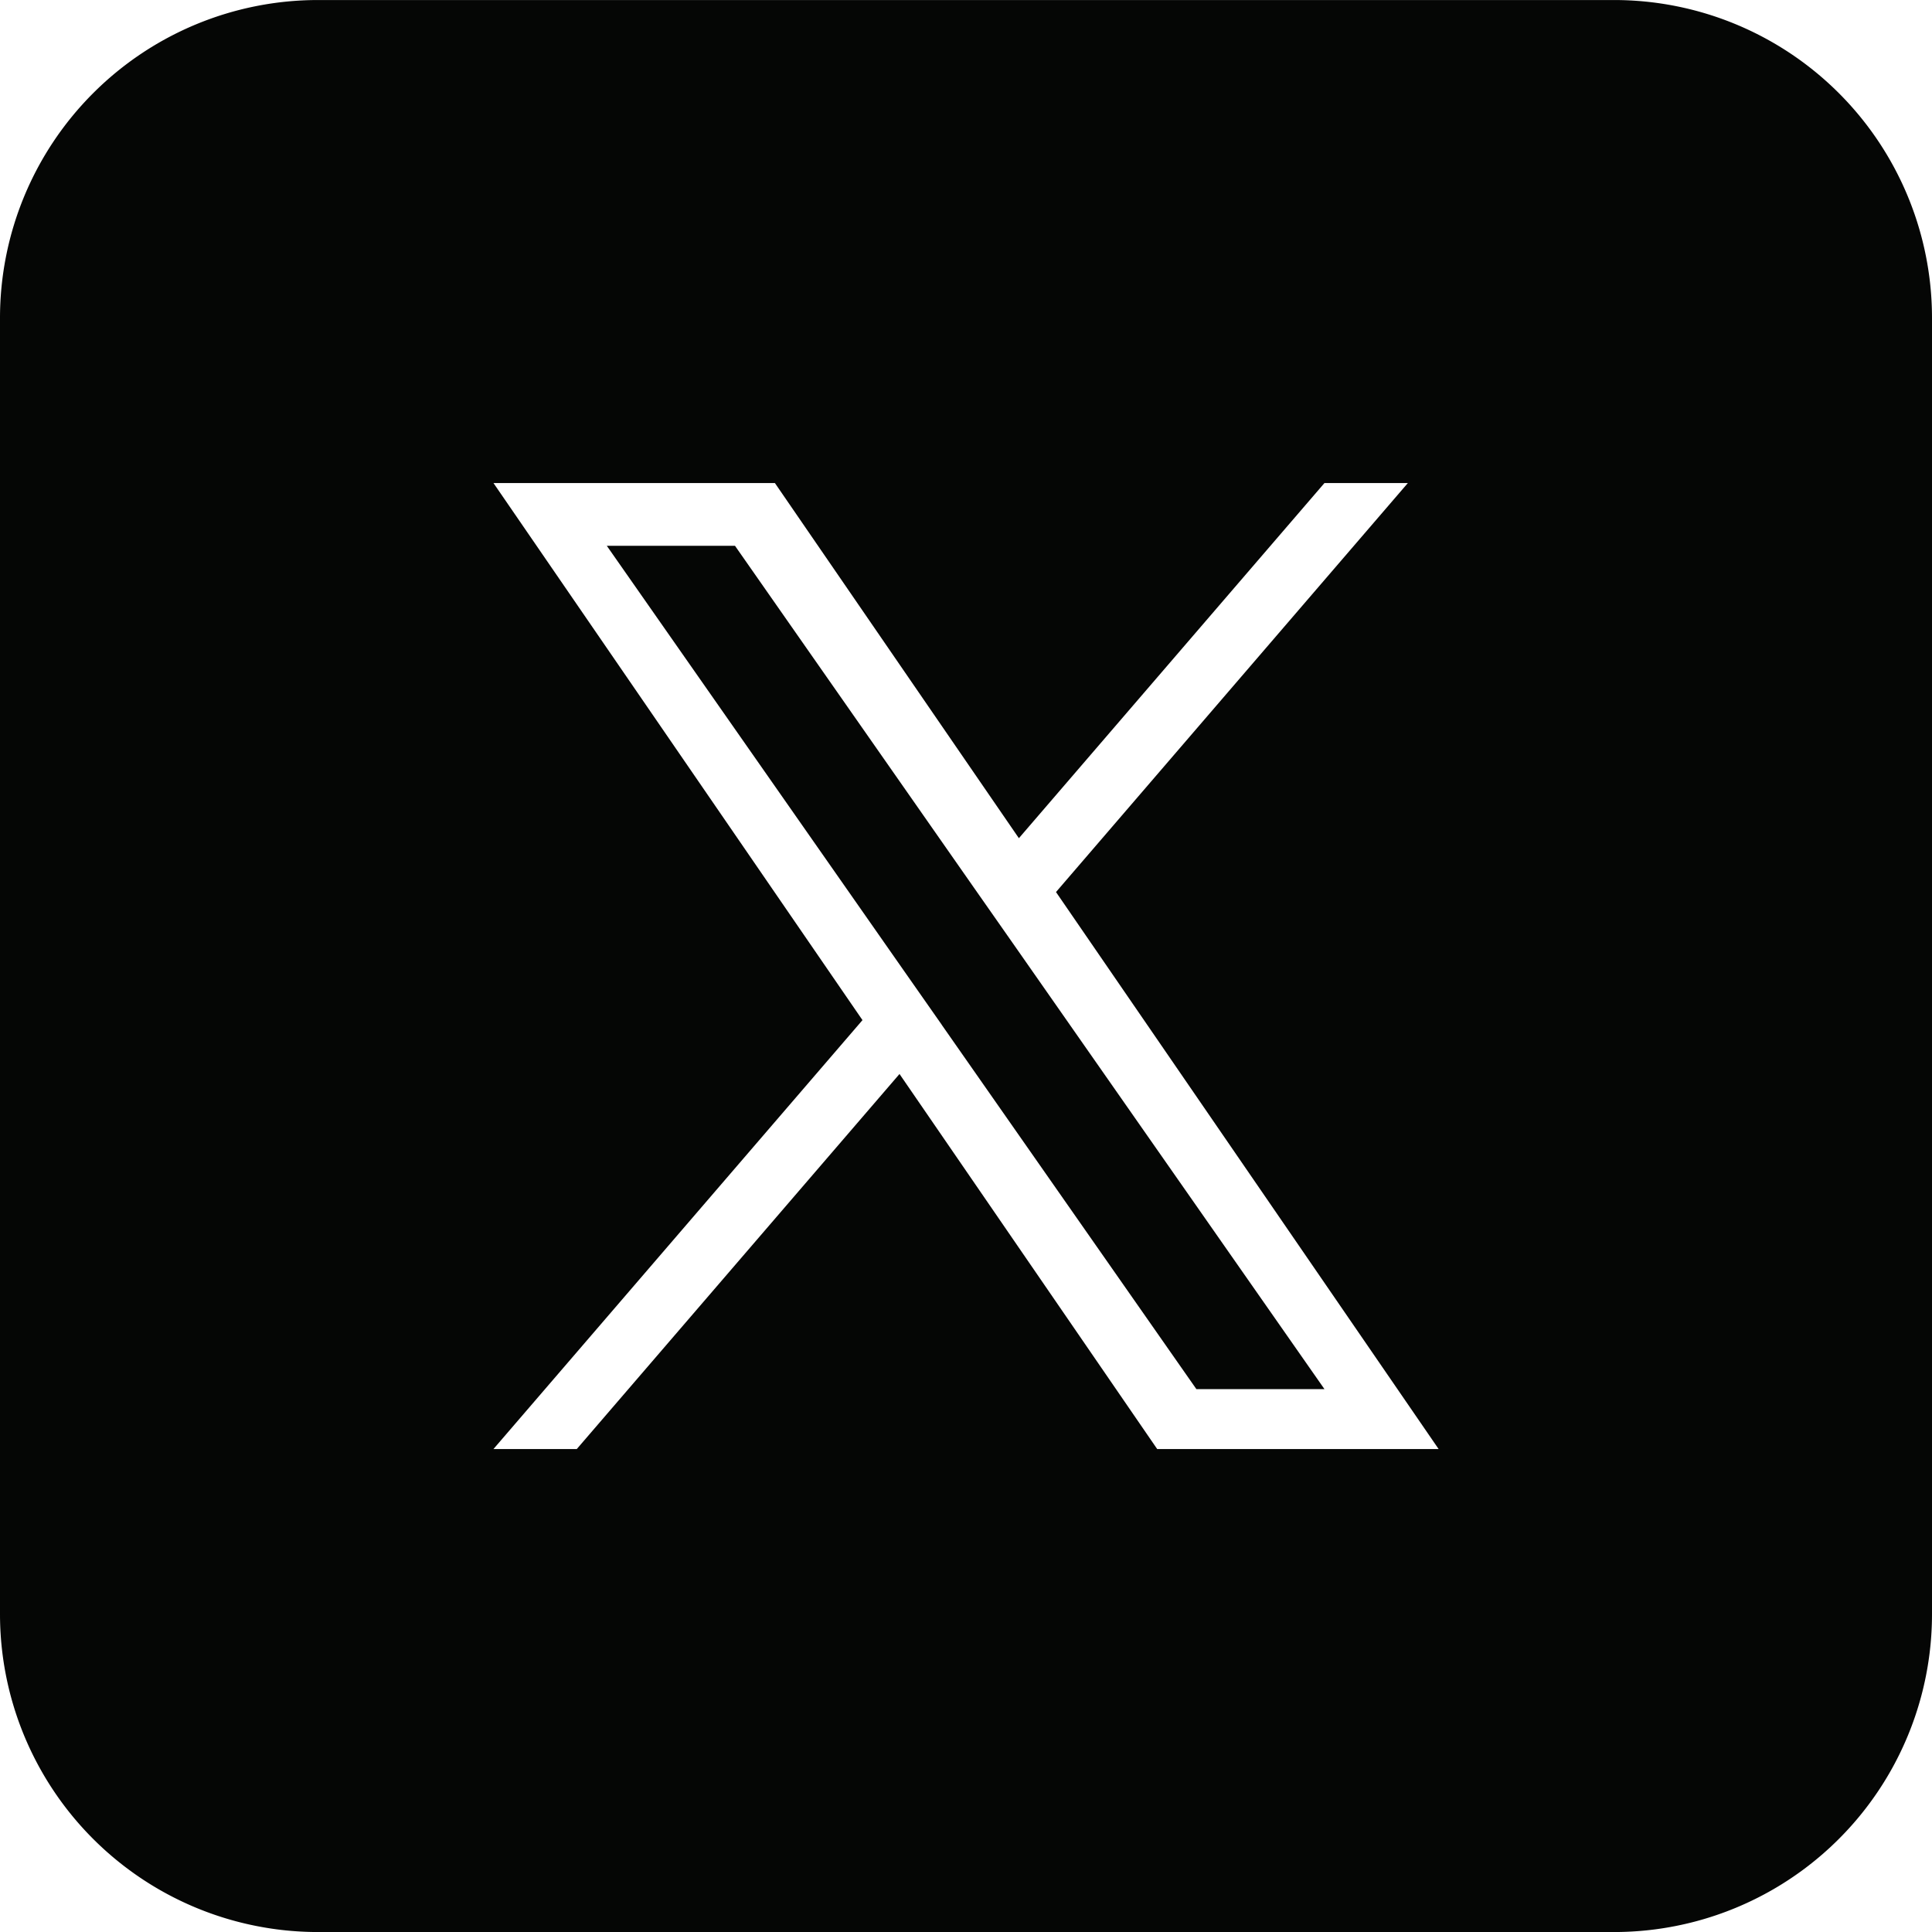 <svg xmlns="http://www.w3.org/2000/svg" xmlns:xlink="http://www.w3.org/1999/xlink" width="120" height="120" viewBox="0 0 120 120">
  <defs>
    <clipPath id="clip-path">
      <rect id="Rectangle_4" data-name="Rectangle 4" width="120" height="120" fill="none"/>
    </clipPath>
  </defs>
  <g id="Group_7" data-name="Group 7" transform="translate(0 0)">
    <path id="Path_4" data-name="Path 4" d="M30.408,28.11,15.5,6.78H7.538l18.48,26.43,2.325,3.32v.005L44.158,59.16h7.955L32.733,31.43Z" transform="translate(30.151 27.12)" fill="#050605"/>
    <g id="Group_6" data-name="Group 6" transform="translate(0 0)">
      <g id="Group_5" data-name="Group 5" clip-path="url(#clip-path)">
        <path id="Path_5" data-name="Path 5" d="M100.255,0H19.75A19.753,19.753,0,0,0,0,19.75v80.5A19.75,19.75,0,0,0,19.75,120h80.505A19.746,19.746,0,0,0,120,100.25V19.75A19.749,19.749,0,0,0,100.255,0M71.875,90,55.87,66.705,35.825,90H30.65L53.57,63.36,30.65,30H48.13L63.285,52.06,82.265,30h5.18L65.59,55.405h0L89.355,90Z" transform="translate(0 0.002)" fill="#050605"/>
      </g>
    </g>
  </g>
</svg>
